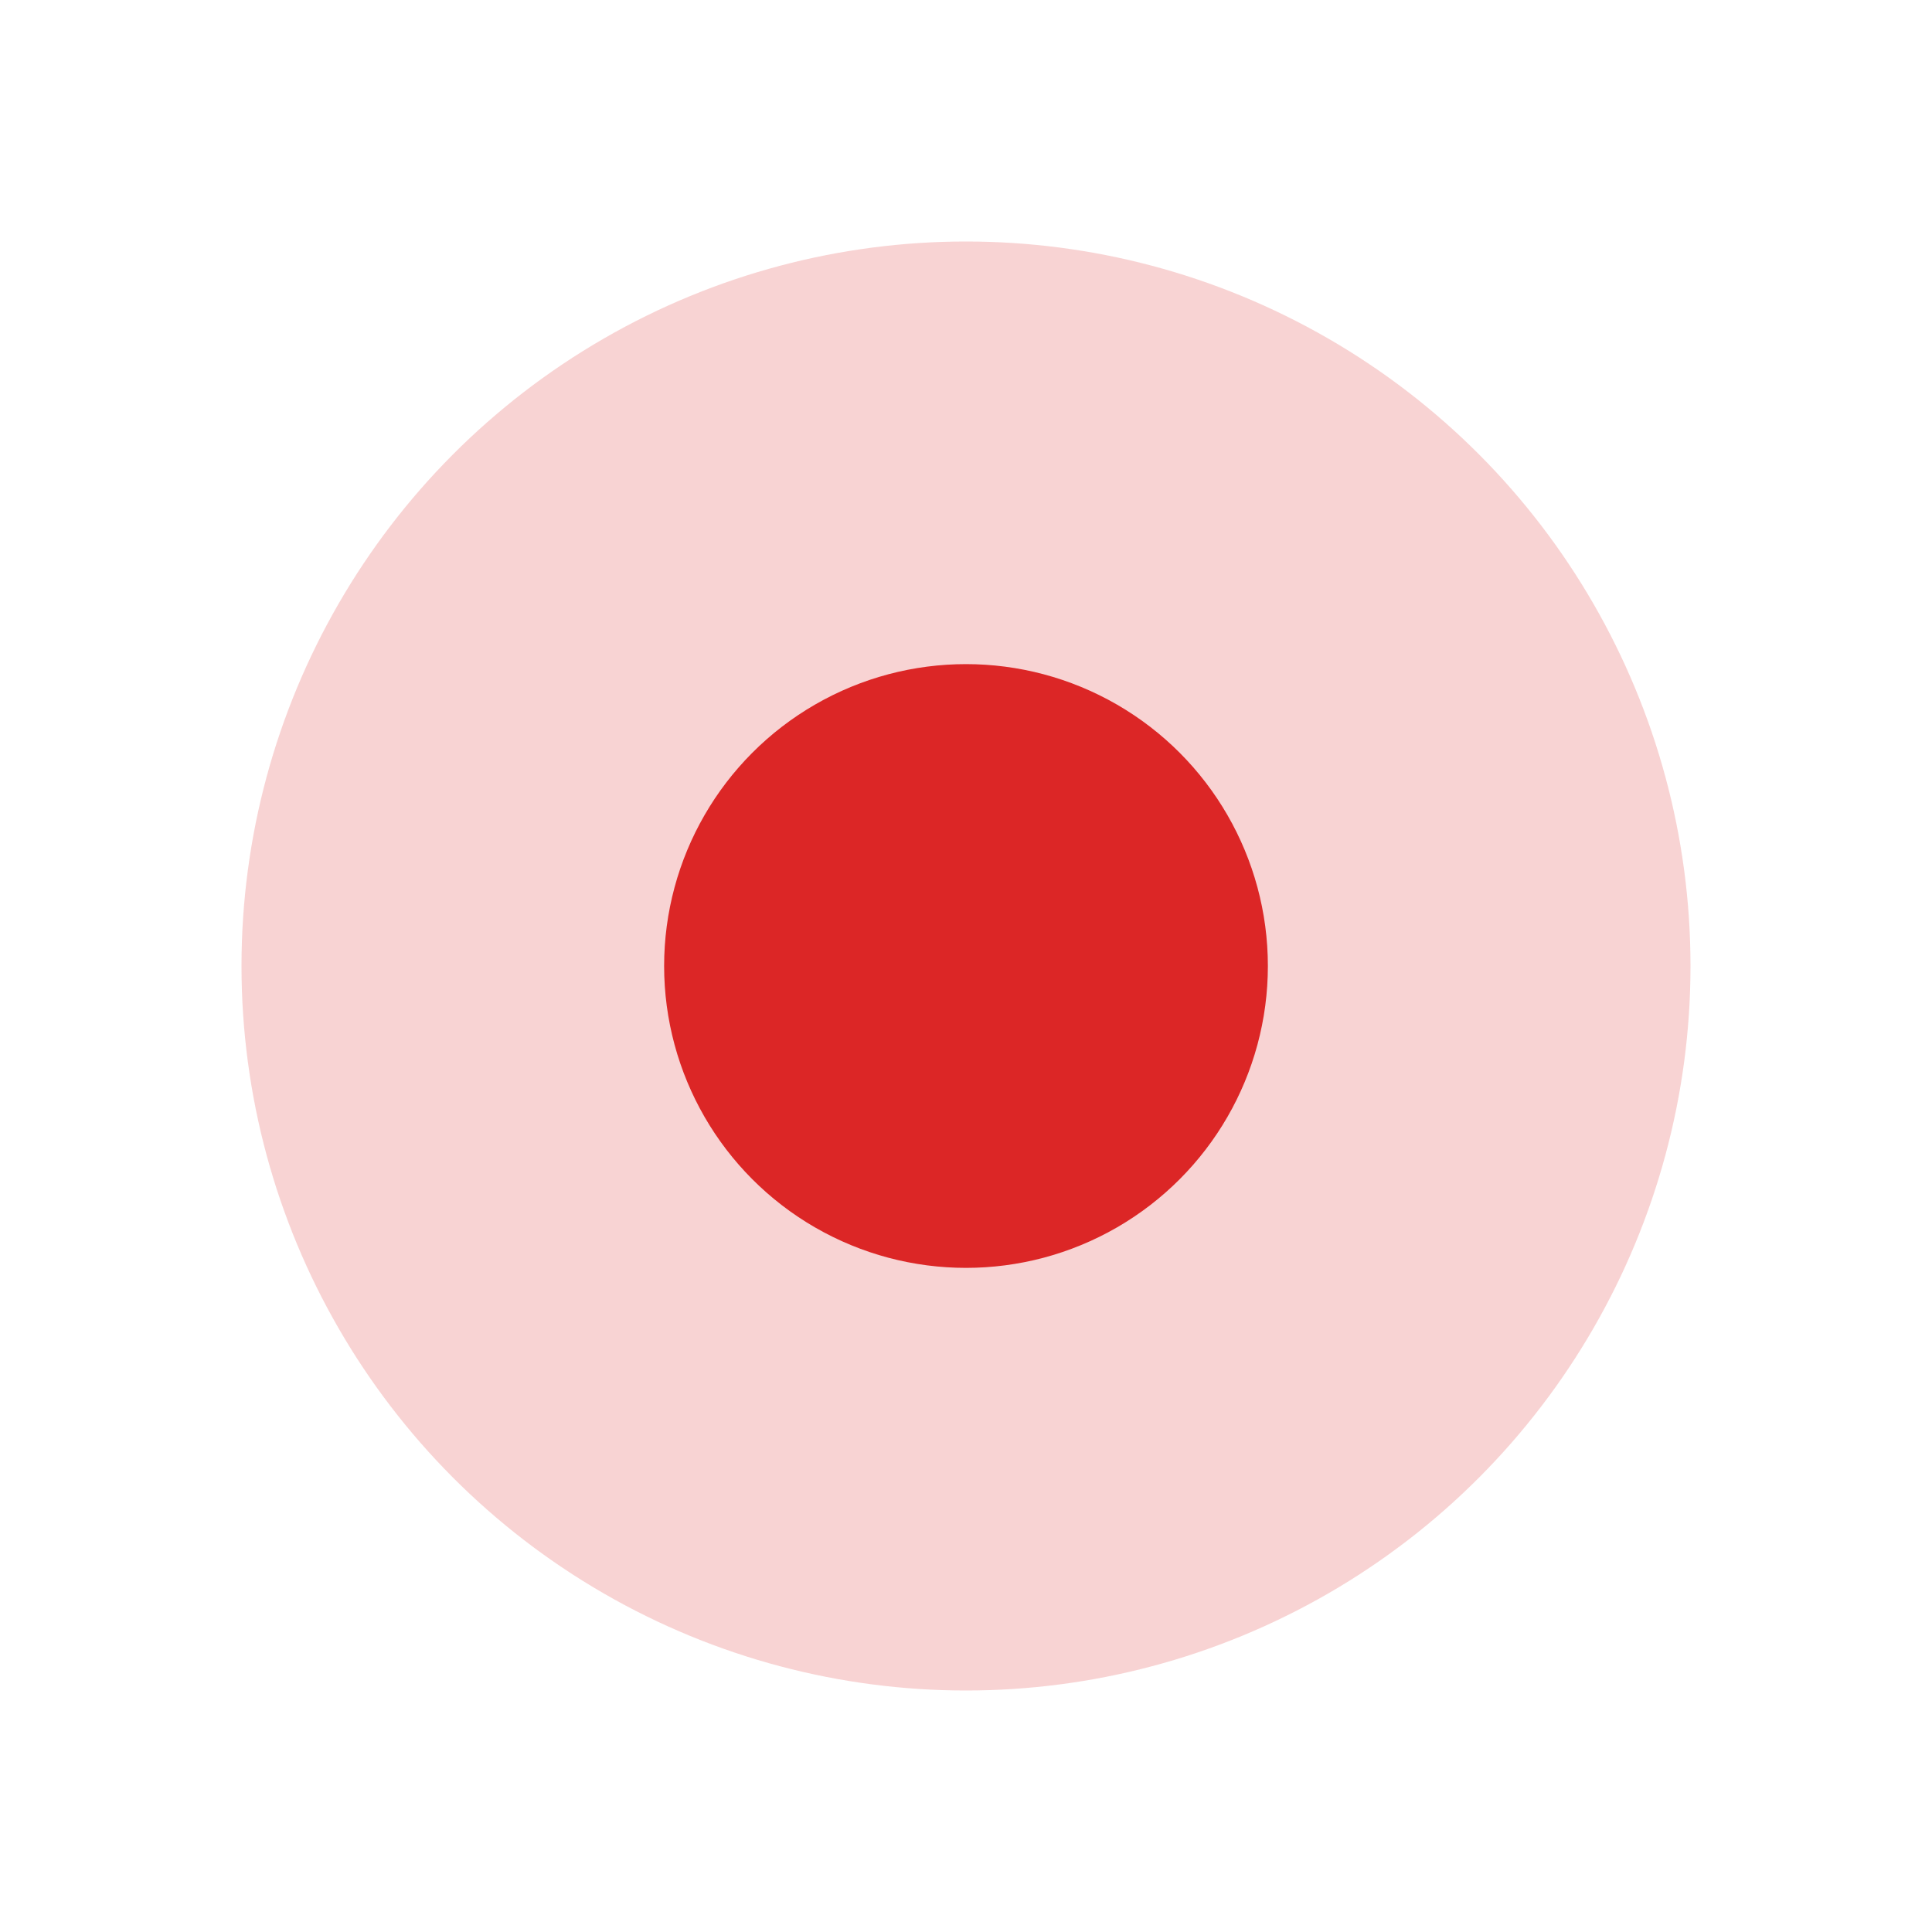 <svg xmlns="http://www.w3.org/2000/svg" viewBox="0 0 32 32" width="32" height="32">
  <!-- redthrd Favicon - Thread Dot -->
  <!-- Outer halo -->
  <circle cx="16" cy="16" r="12" fill="#DC2626" fill-opacity="0.2" />
  <!-- Inner dot -->
  <circle cx="16" cy="16" r="5" fill="#DC2626" />
</svg>
